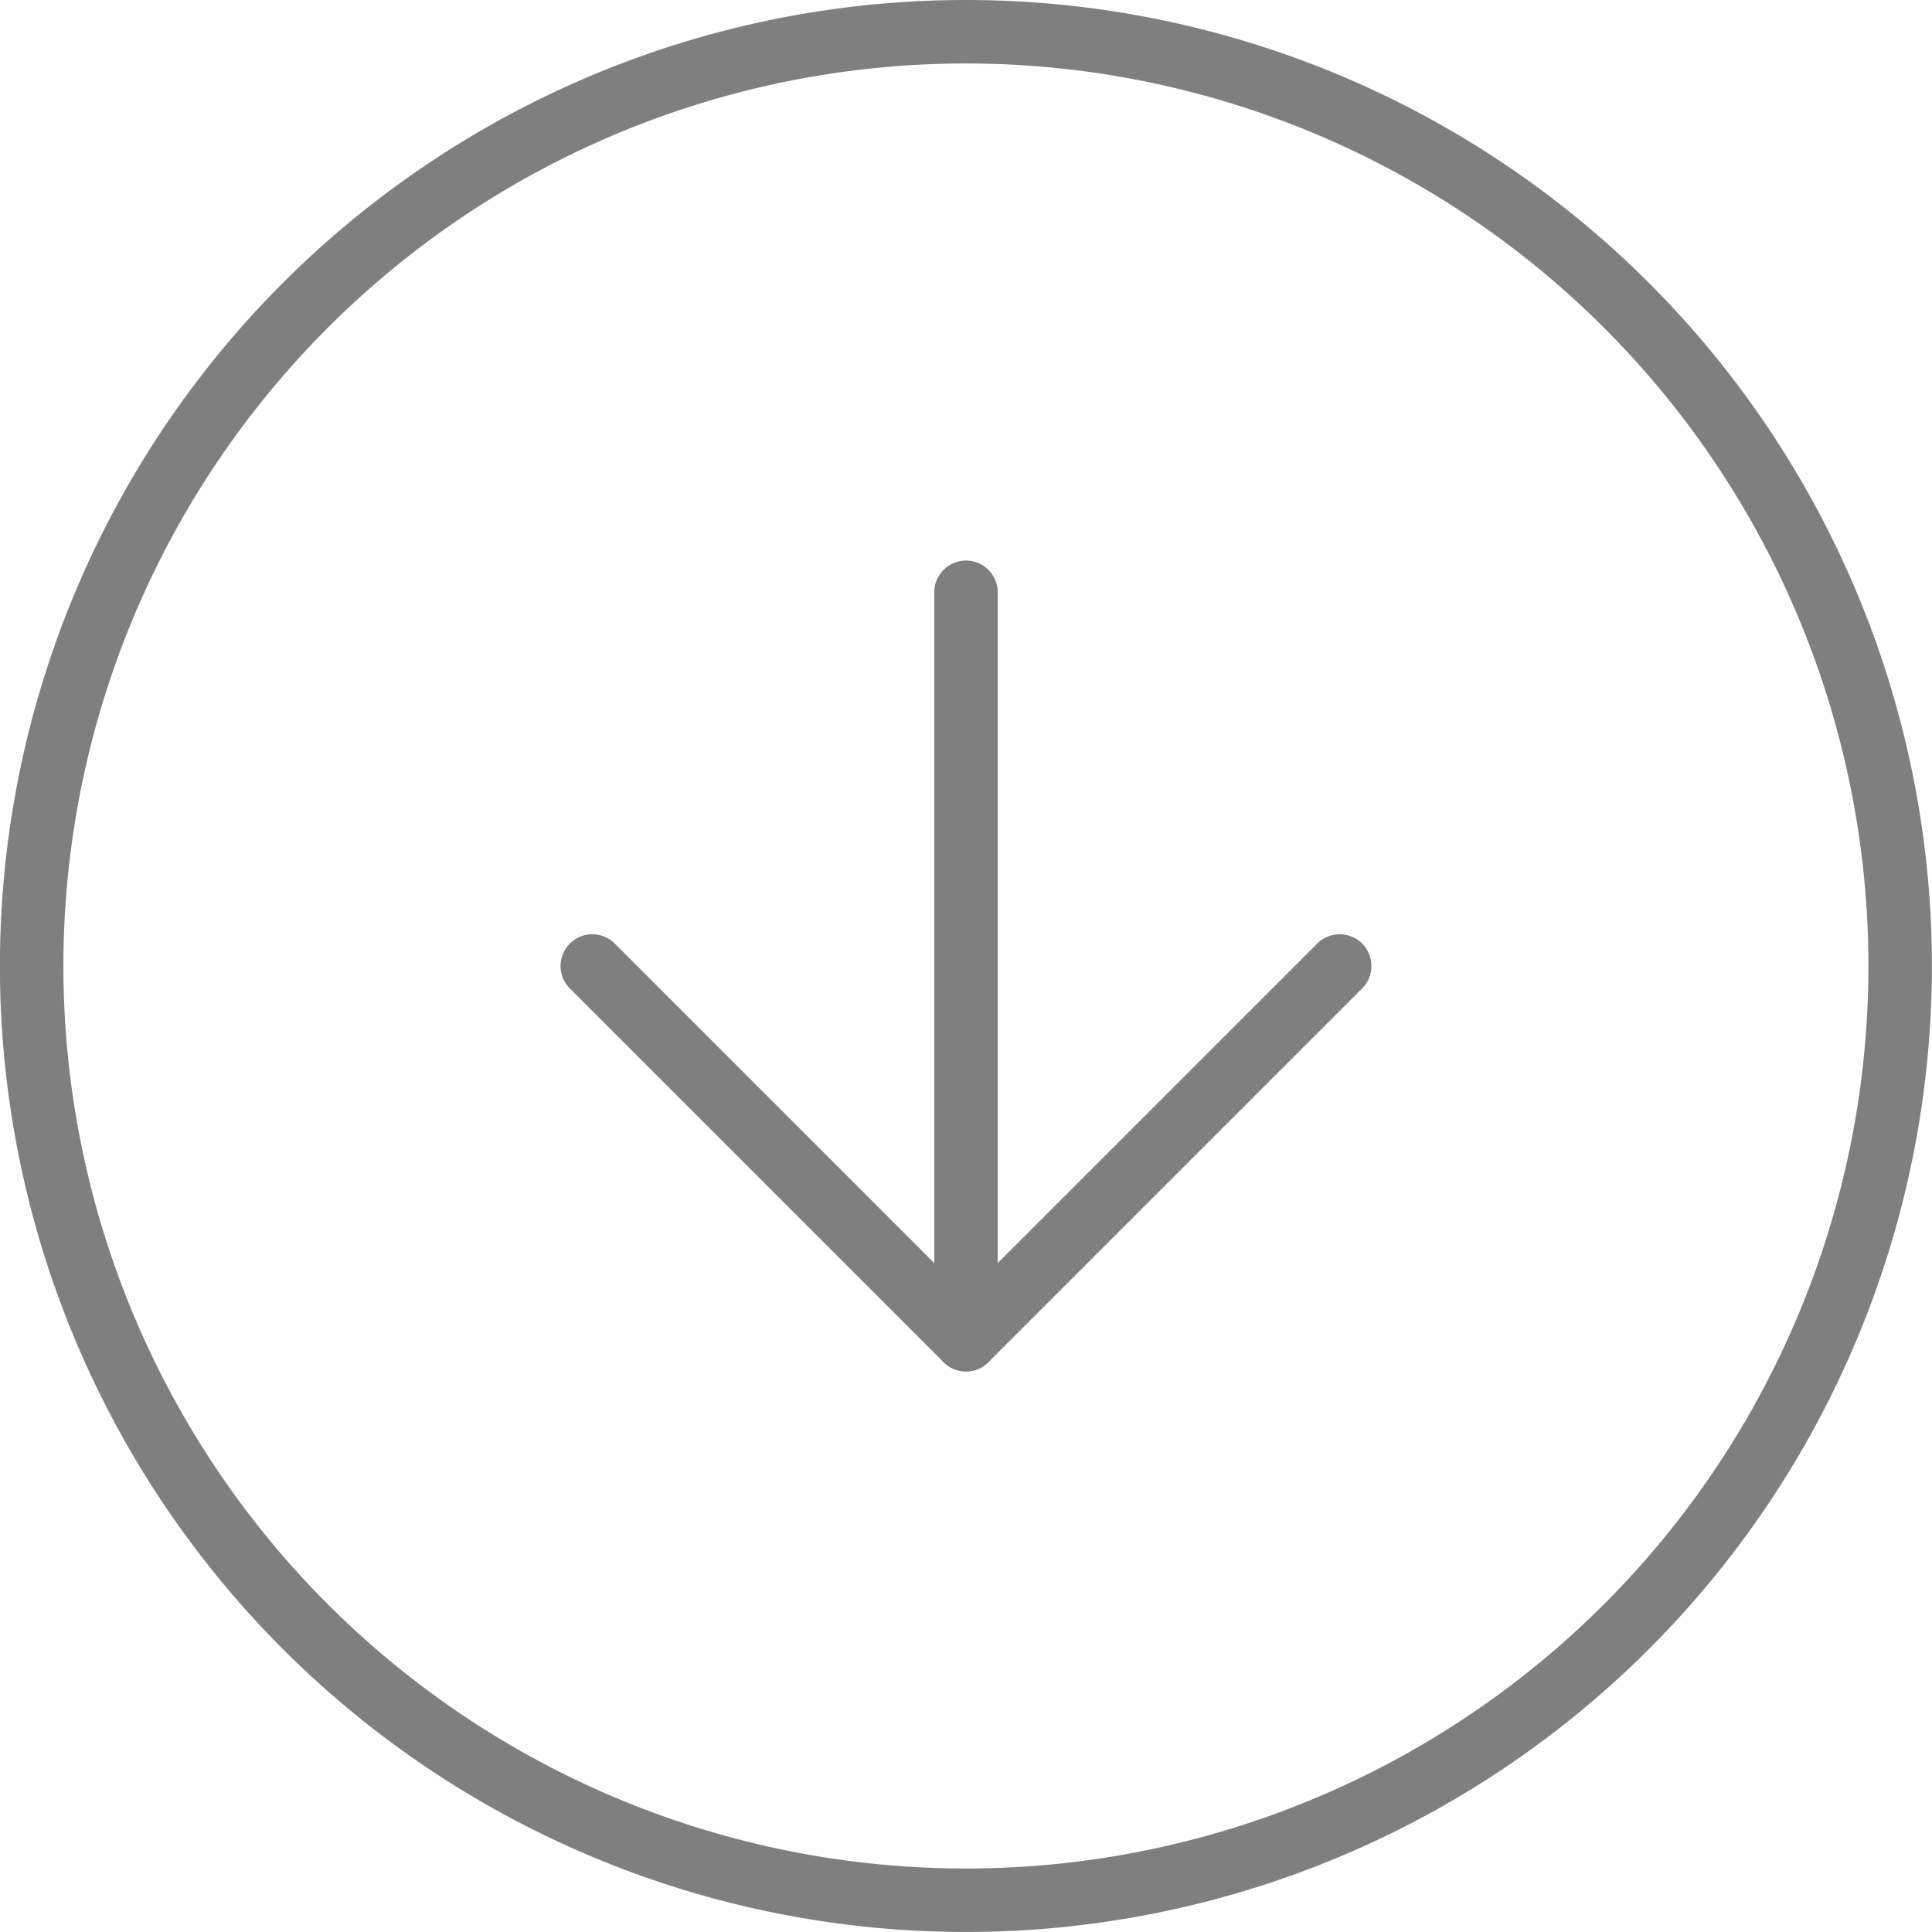 <svg xmlns="http://www.w3.org/2000/svg" width="91.305" height="91.305" viewBox="0 0 91.305 91.305">
  <g id="Icon_feather-arrow-down-circle" data-name="Icon feather-arrow-down-circle" transform="translate(-1.5 -1.5)" opacity="0.5">
    <path id="パス_7720" data-name="パス 7720" d="M91.3,47.152A44.152,44.152,0,1,1,47.152,3,44.152,44.152,0,0,1,91.3,47.152Z" transform="translate(0 0)" fill="none" stroke="#000" stroke-linecap="round" stroke-linejoin="round" stroke-width="3"/>
    <path id="パス_7721" data-name="パス 7721" d="M12,18,29.661,35.661,47.322,18" transform="translate(17.491 29.152)" fill="none" stroke="#000" stroke-linecap="round" stroke-linejoin="round" stroke-width="3"/>
    <path id="パス_7722" data-name="パス 7722" d="M18,12V47.322" transform="translate(29.152 17.491)" fill="none" stroke="#000" stroke-linecap="round" stroke-linejoin="round" stroke-width="3"/>
  </g>
</svg>
